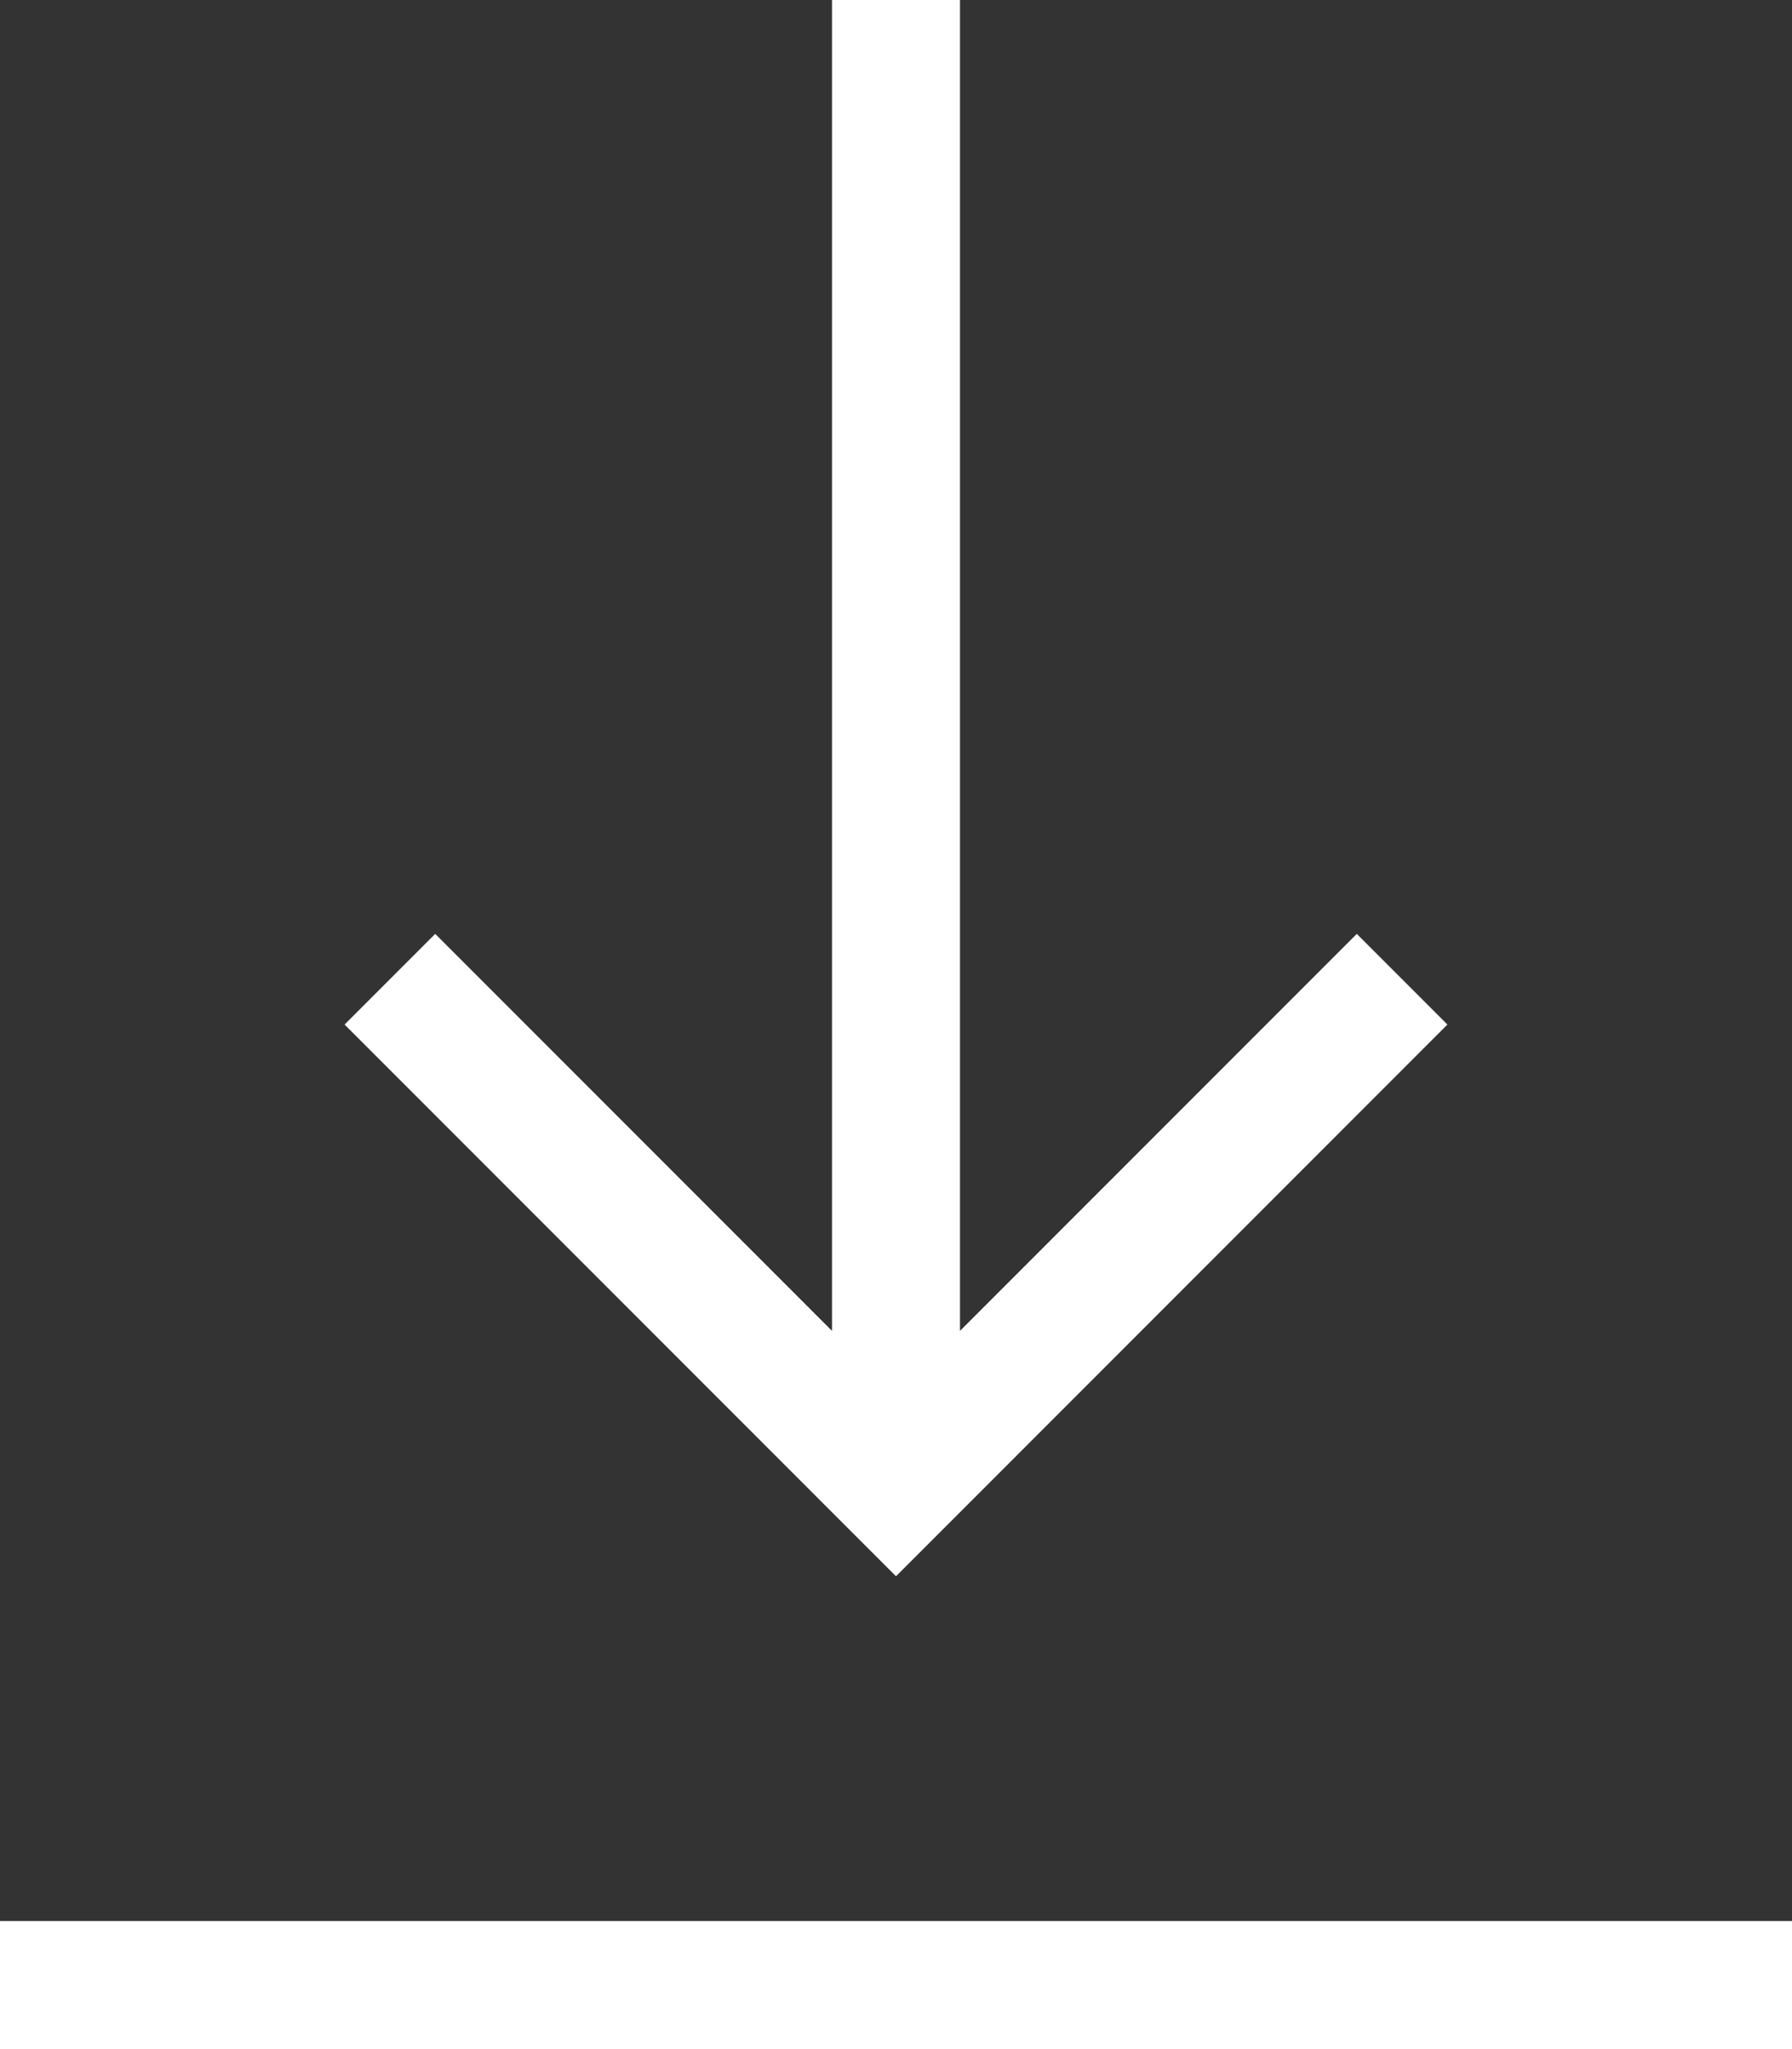 <svg width="14" height="16" viewBox="0 0 14 16" fill="none" xmlns="http://www.w3.org/2000/svg">
<rect x="0" y="0" width="14" height="16" fill="#333333" stroke="none"/>
<path d="M0 16V15H14V16H0ZM7 12.308L2.692 8L3.4 7.292L6.5 10.392V0H7.5V10.392L10.6 7.292L11.308 8L7 12.308Z" fill="white"/>
</svg>
